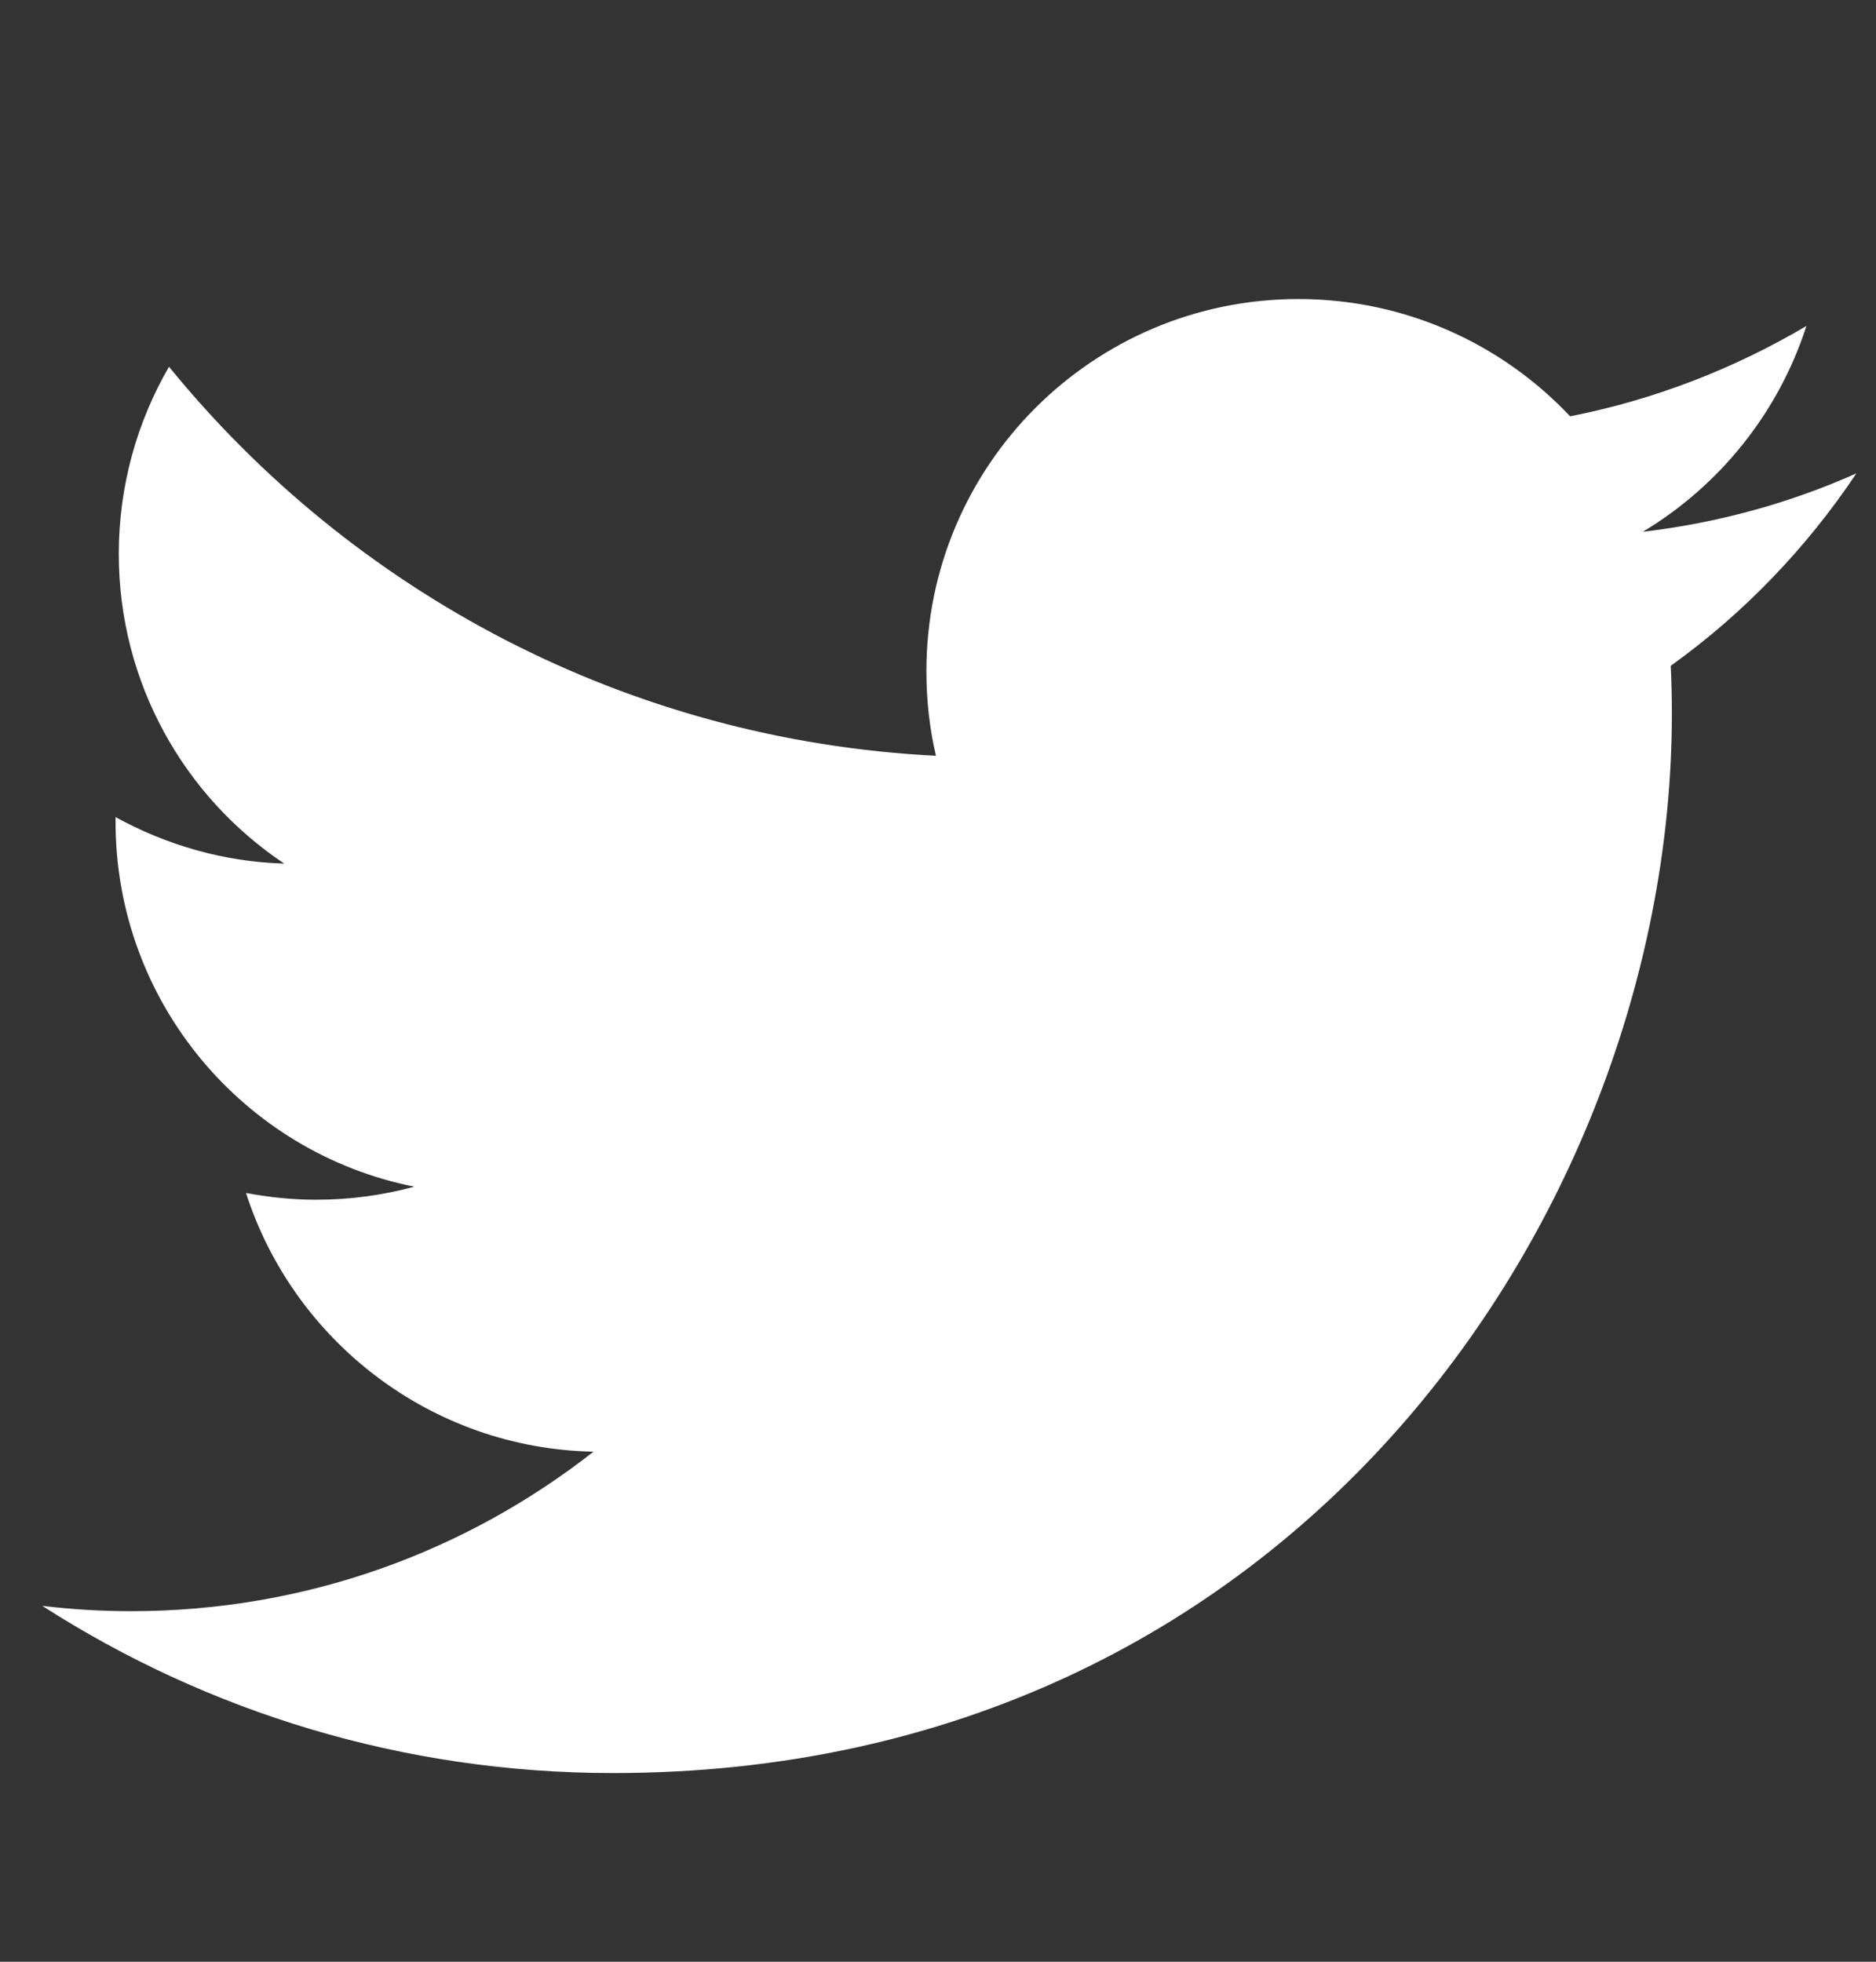 <svg width="22" height="23" viewBox="0 0 22 23" fill="none" xmlns="http://www.w3.org/2000/svg">
<rect x="0" y="0" width="22" height="23" fill="#333333" stroke="none"/>
<g clip-path="url(#clip0_7560_6632)">
<path d="M21.77 5.55C20.989 5.899 20.146 6.131 19.265 6.235C20.166 5.695 20.856 4.839 21.184 3.822C20.34 4.32 19.406 4.686 18.413 4.881C17.615 4.034 16.481 3.506 15.226 3.506C12.817 3.506 10.864 5.459 10.864 7.868C10.864 8.209 10.901 8.541 10.976 8.861C7.35 8.678 4.134 6.942 1.982 4.3C1.608 4.944 1.393 5.696 1.393 6.494C1.393 8.006 2.161 9.343 3.333 10.125C2.618 10.104 1.946 9.905 1.355 9.58C1.355 9.597 1.355 9.618 1.355 9.634C1.355 11.749 2.86 13.515 4.858 13.913C4.492 14.013 4.106 14.066 3.707 14.066C3.425 14.066 3.155 14.037 2.885 13.987C3.442 15.72 5.054 16.983 6.96 17.02C5.465 18.192 3.587 18.89 1.539 18.89C1.186 18.89 0.841 18.869 0.496 18.828C2.432 20.07 4.725 20.788 7.189 20.788C15.215 20.788 19.606 14.138 19.606 8.371C19.606 8.181 19.602 7.993 19.593 7.806C20.445 7.196 21.184 6.427 21.77 5.55V5.55Z" fill="white"/>
</g>
<defs>
<clipPath id="clip0_7560_6632">
<rect width="21.27" height="21.27" fill="white" transform="translate(0.5 0.847)"/>
</clipPath>
</defs>
</svg>
